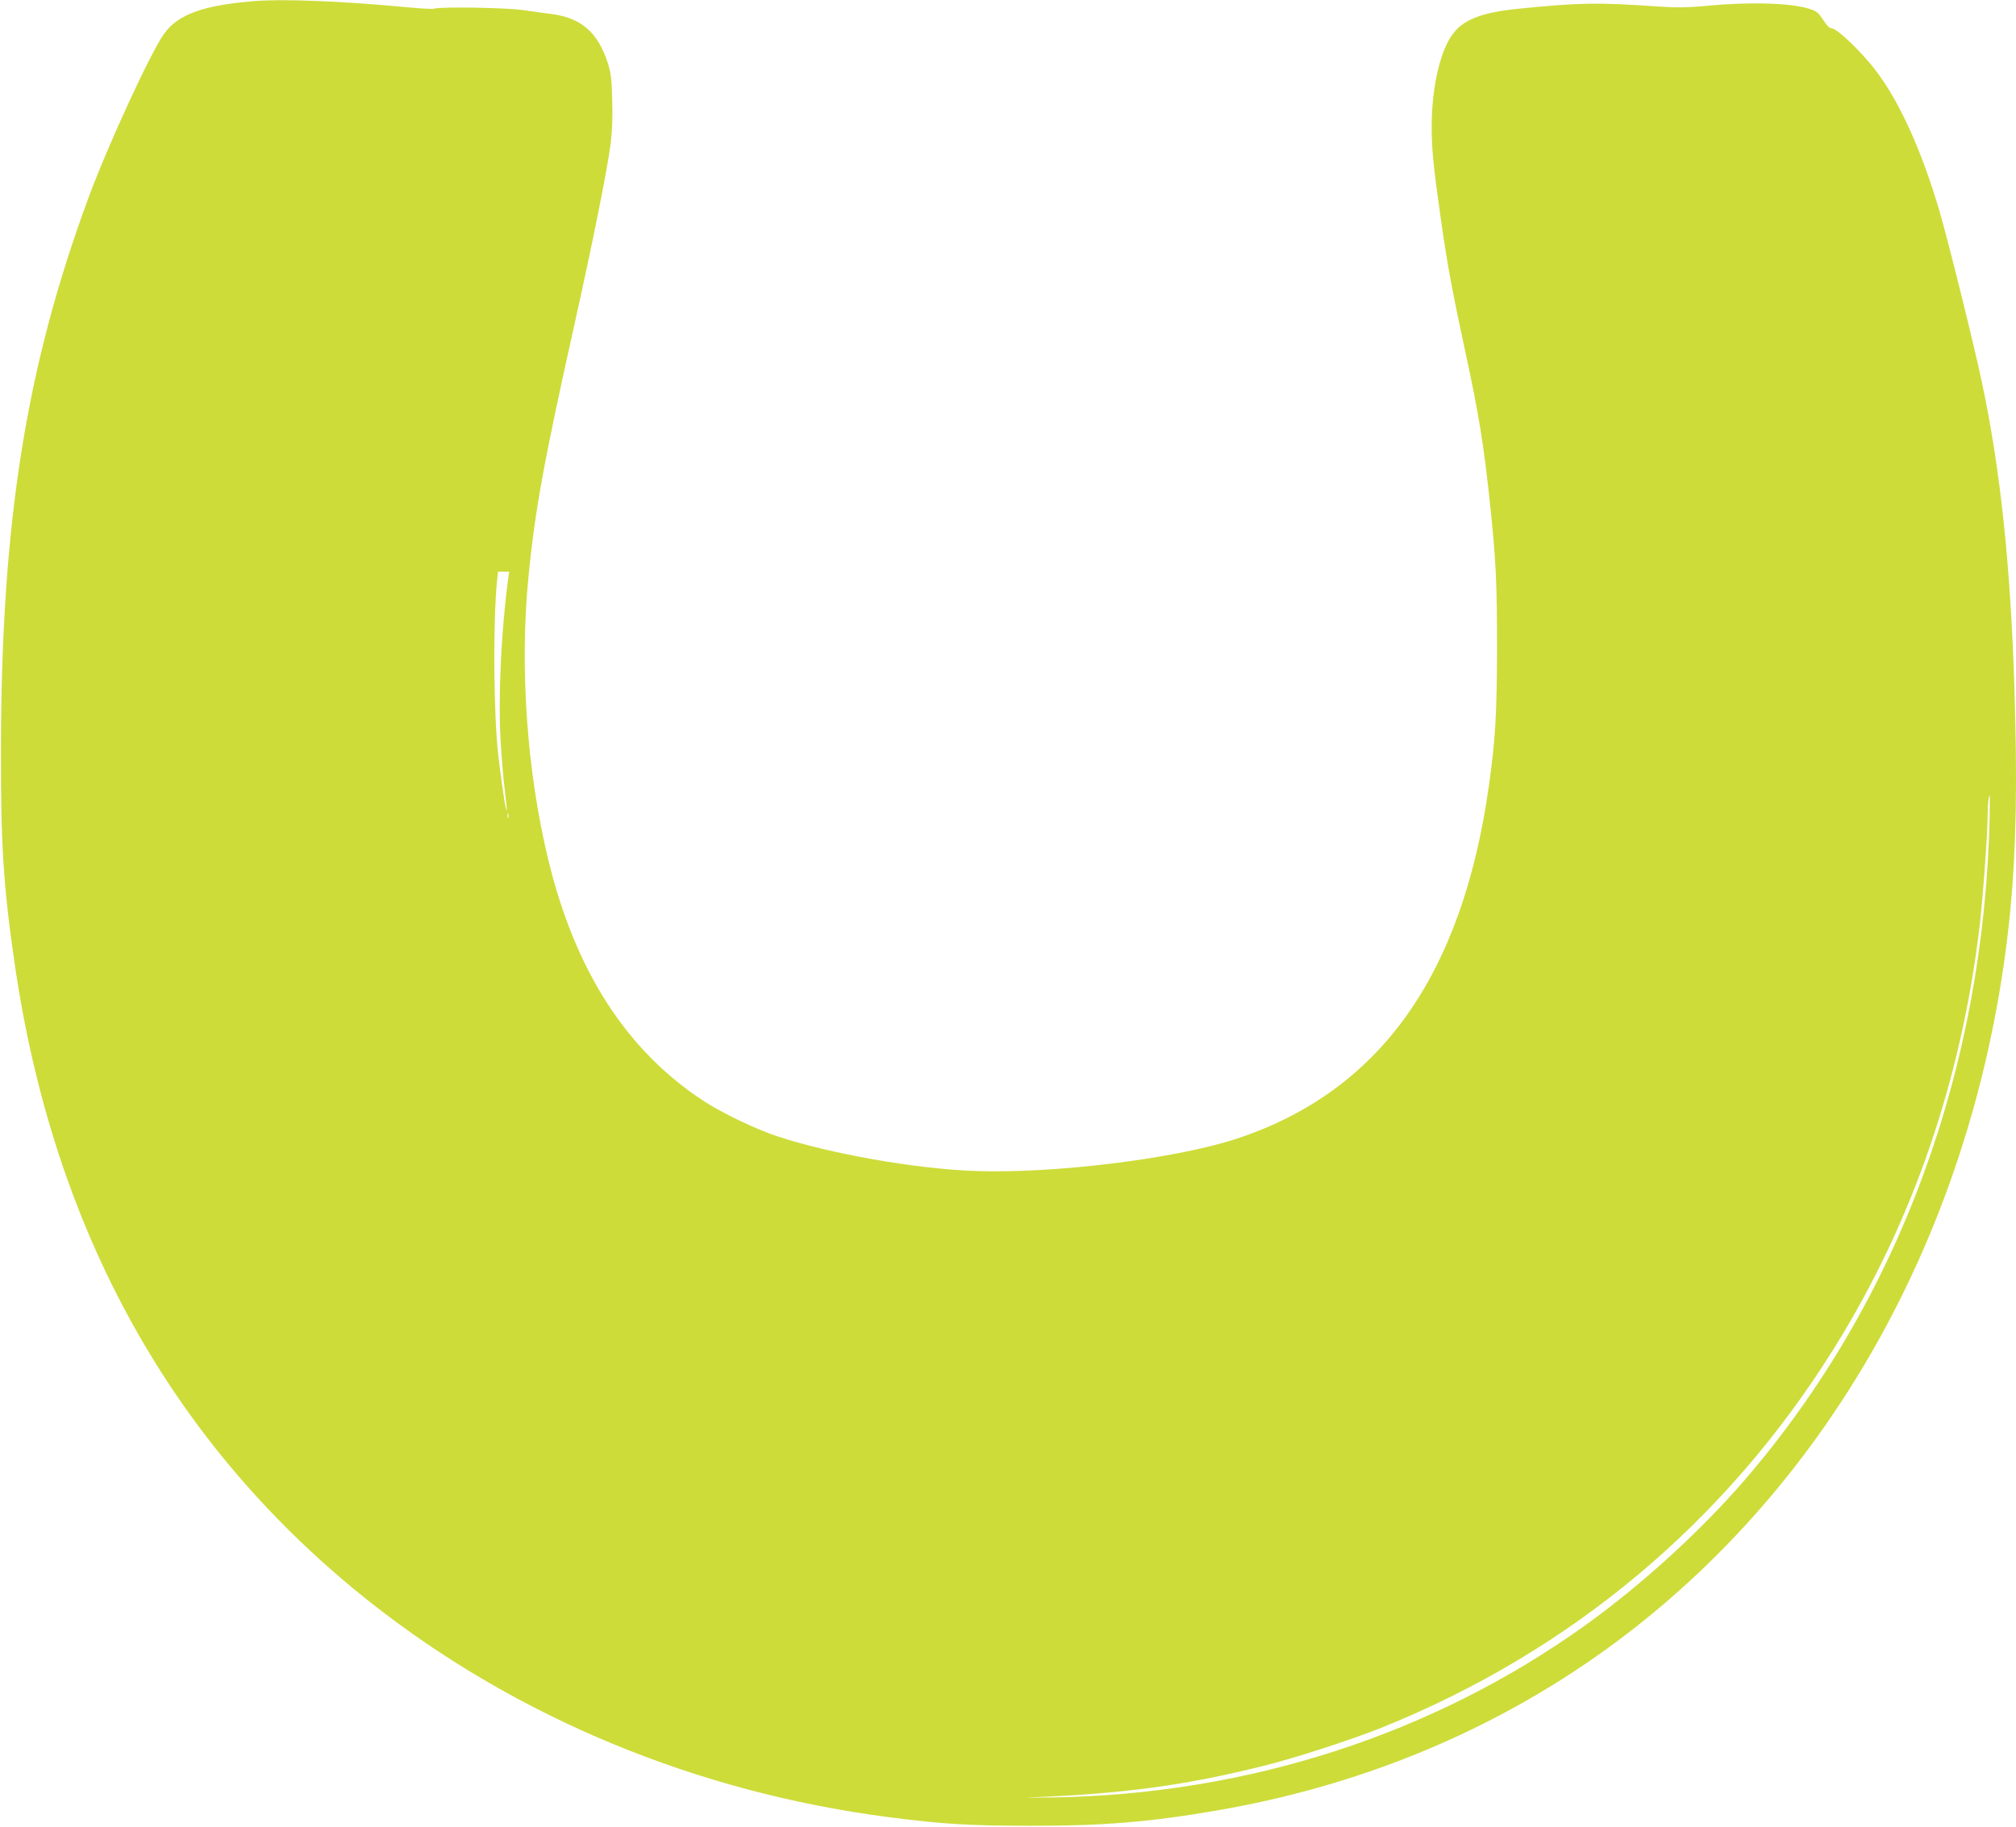 <?xml version="1.0" standalone="no"?>
<!DOCTYPE svg PUBLIC "-//W3C//DTD SVG 20010904//EN"
 "http://www.w3.org/TR/2001/REC-SVG-20010904/DTD/svg10.dtd">
<svg version="1.0" xmlns="http://www.w3.org/2000/svg"
 width="1280pt" height="1160pt" viewBox="0 0 1280 1160"
 preserveAspectRatio="xMidYMid meet">
<g transform="translate(0,1160) scale(0.1,-0.1)"
fill="#cddc39" stroke="none">
<path d="M1615 11593 c-323 -26 -485 -84 -573 -207 -85 -118 -356 -706 -480
-1041 -397 -1076 -554 -2062 -556 -3505 -1 -600 15 -859 85 -1345 245 -1711
1006 -3080 2264 -4073 925 -729 2067 -1203 3285 -1361 337 -44 511 -55 900
-55 461 -1 753 23 1174 95 920 156 1763 505 2486 1027 1447 1046 2377 2751
2565 4702 36 384 44 797 25 1400 -25 780 -88 1382 -206 1940 -48 230 -215 903
-270 1090 -112 380 -248 682 -396 881 -88 119 -253 279 -288 279 -14 0 -31 18
-54 53 -29 46 -42 56 -85 70 -126 40 -387 47 -701 16 -82 -7 -158 -8 -265 0
-381 26 -489 25 -879 -14 -224 -22 -341 -64 -411 -147 -87 -102 -145 -343
-145 -604 0 -139 11 -252 56 -569 42 -299 73 -466 158 -861 85 -393 116 -582
156 -959 38 -356 45 -506 45 -920 -1 -417 -10 -577 -51 -870 -170 -1217 -699
-1953 -1614 -2250 -388 -125 -1154 -219 -1650 -201 -376 13 -924 110 -1260
222 -133 44 -344 146 -457 219 -494 321 -822 830 -993 1540 -135 559 -181
1218 -125 1788 41 426 100 746 299 1637 113 509 199 939 222 1110 11 89 15
171 11 285 -3 138 -8 171 -30 241 -62 188 -167 279 -348 304 -41 5 -126 17
-189 26 -113 16 -527 22 -563 9 -8 -4 -91 1 -183 10 -405 38 -781 53 -959 38z
m1611 -3671 c-44 -334 -63 -742 -48 -1020 7 -116 19 -263 28 -327 8 -65 13
-119 11 -122 -6 -5 -32 171 -53 347 -30 257 -34 842 -9 1103 l7 67 35 0 36 0
-7 -48z m9407 -1494 c-33 -1614 -577 -3091 -1557 -4228 -281 -325 -654 -665
-1011 -921 -966 -693 -2142 -1073 -3375 -1093 -129 -2 -197 -2 -150 0 594 23
990 77 1485 201 201 50 555 165 745 241 1208 486 2189 1309 2876 2412 498 800
809 1704 924 2688 21 184 50 583 50 701 0 62 7 121 14 121 0 0 0 -55 -1 -122z
m-9406 -20 c-3 -7 -5 -2 -5 12 0 14 2 19 5 13 2 -7 2 -19 0 -25z"/>
</g>
</svg>
